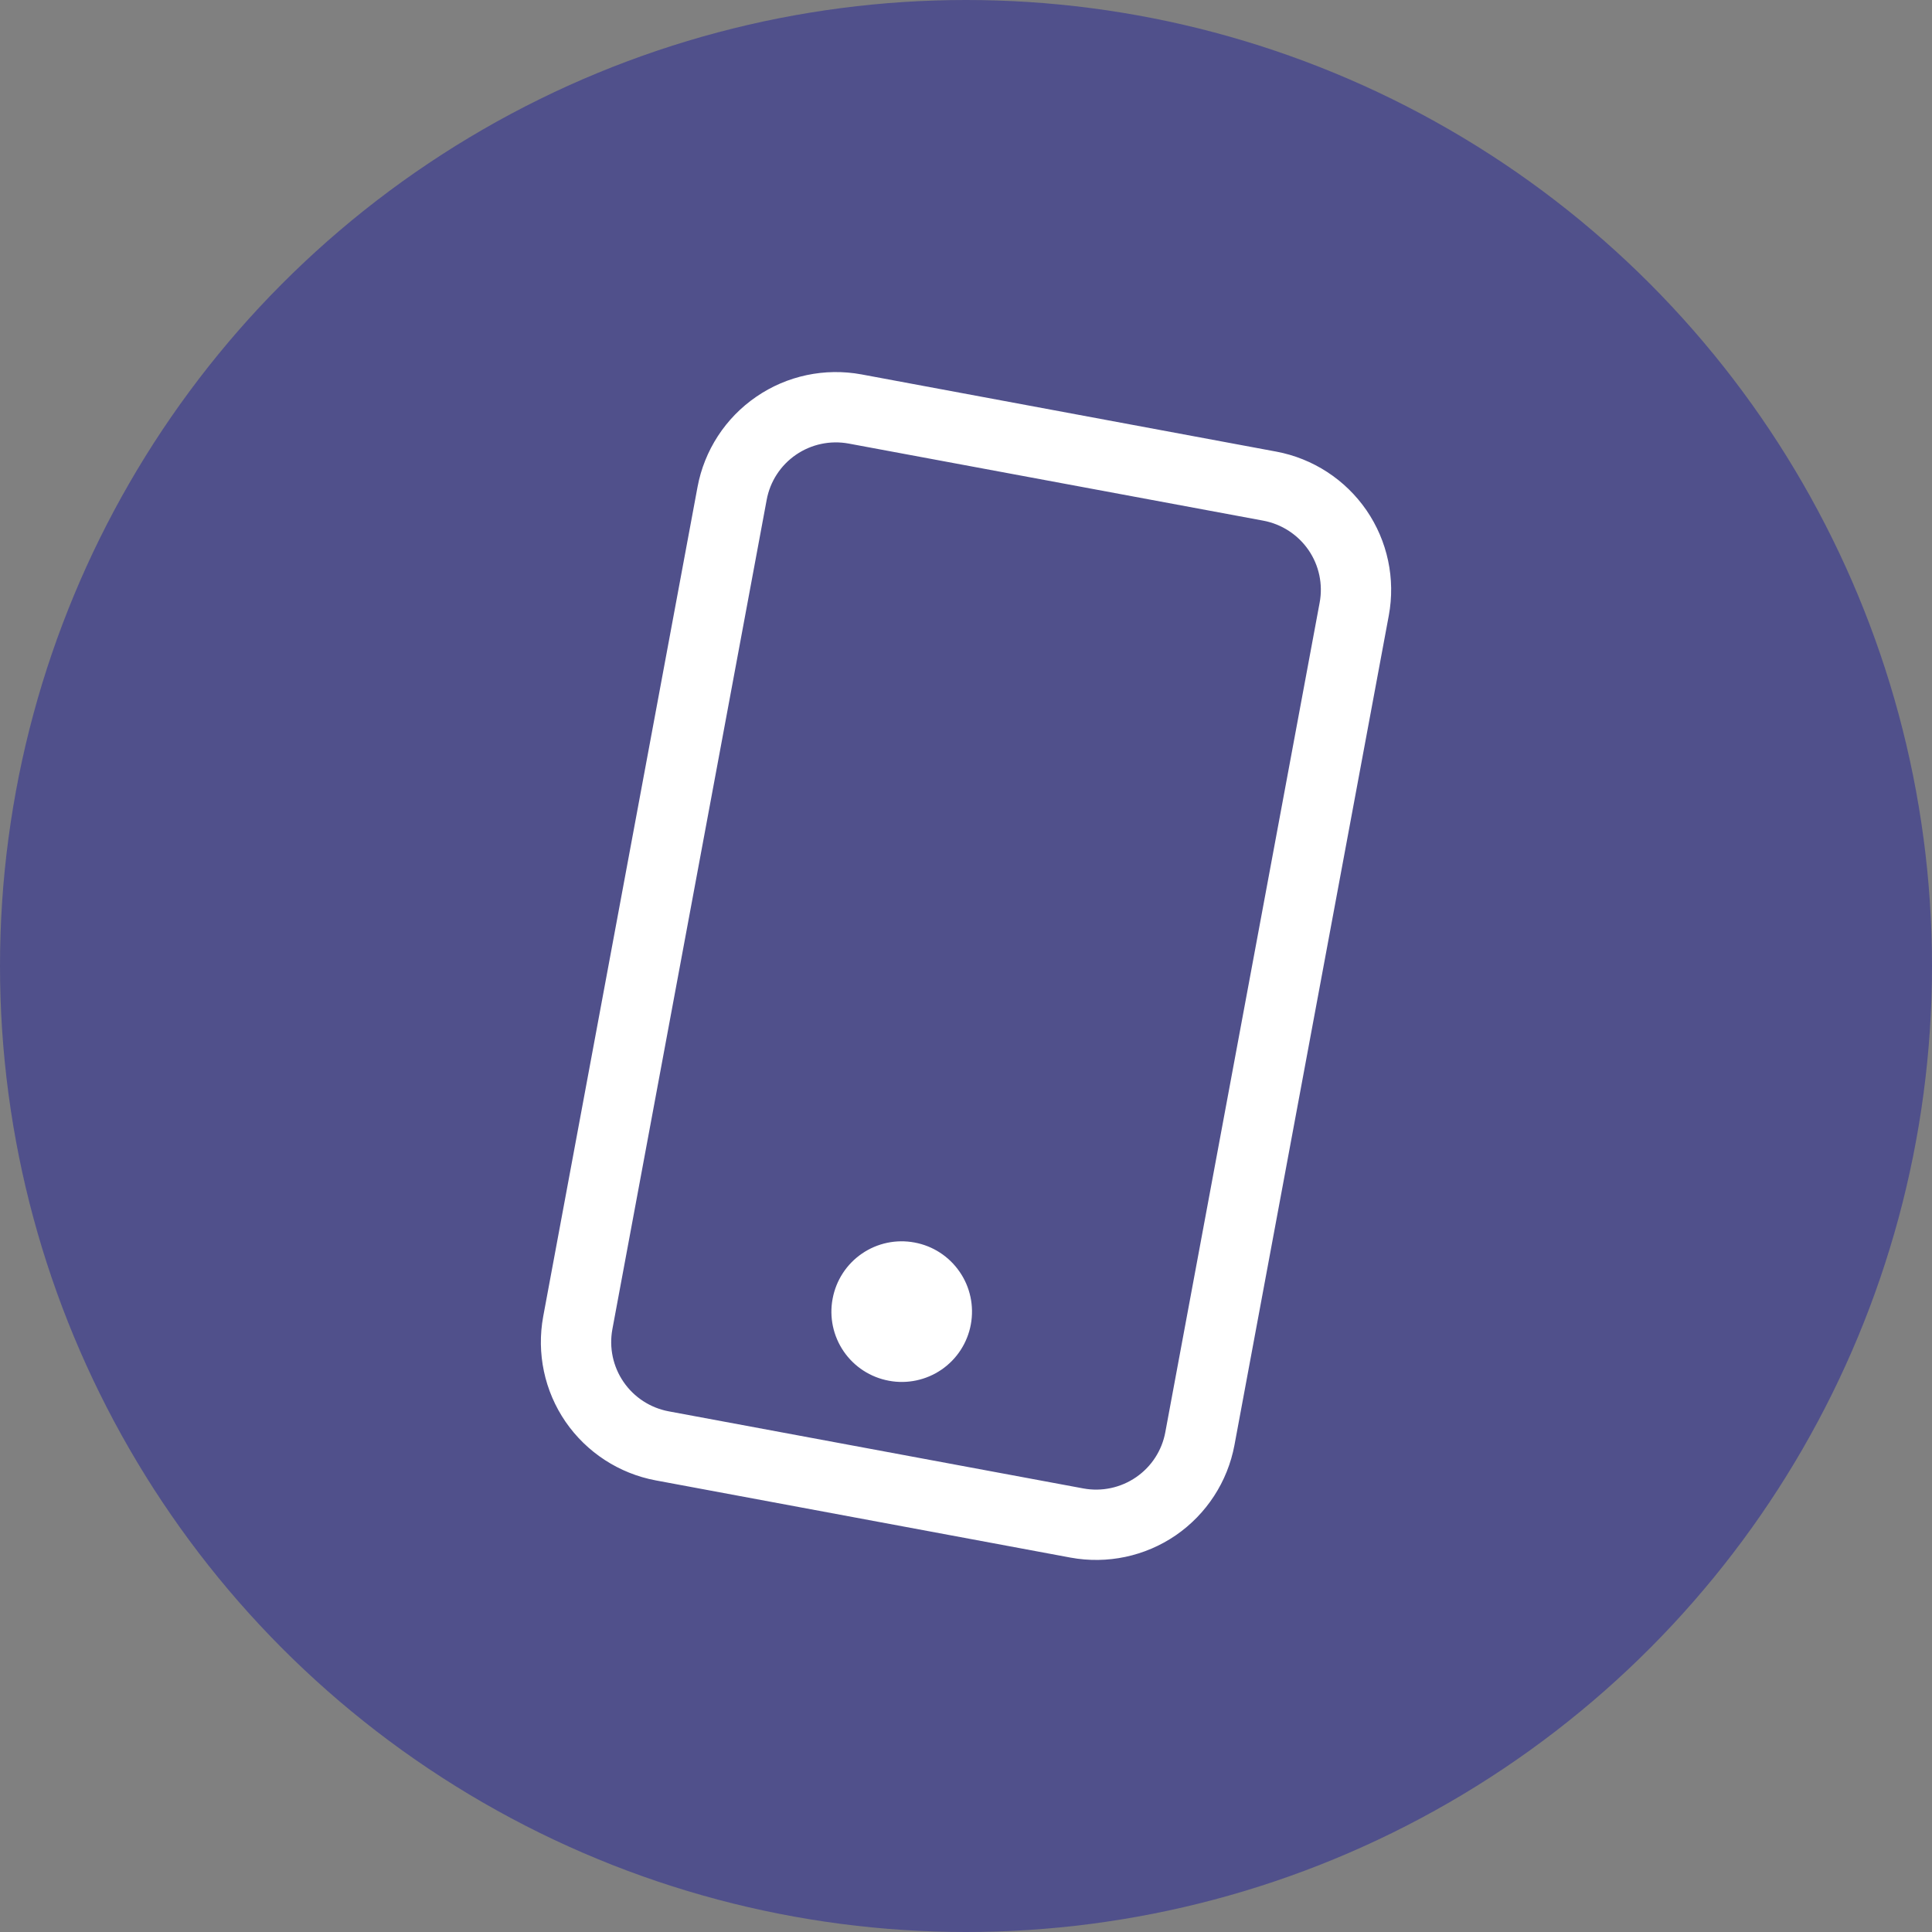 <?xml version="1.0" encoding="UTF-8"?> <svg xmlns="http://www.w3.org/2000/svg" width="24" height="24" viewBox="0 0 24 24" fill="none"><rect x="0" y="0" width="24" height="24" fill="#808080" stroke="none"/><circle cx="12" cy="12" r="12" fill="#50508B"></circle><path d="M15.694 6.468C15.922 6.511 16.123 6.642 16.255 6.833C16.386 7.024 16.436 7.259 16.393 7.487L14.476 17.791C14.434 18.019 14.303 18.22 14.112 18.351C13.921 18.482 13.686 18.532 13.458 18.49L8.306 17.532C8.078 17.489 7.877 17.358 7.746 17.167C7.615 16.976 7.565 16.741 7.607 16.513L9.524 6.209C9.566 5.981 9.697 5.78 9.888 5.649C10.079 5.518 10.314 5.468 10.542 5.51L15.694 6.468ZM10.702 4.651C10.246 4.567 9.776 4.666 9.394 4.929C9.012 5.191 8.75 5.594 8.665 6.049L6.748 16.353C6.664 16.809 6.763 17.279 7.025 17.661C7.288 18.043 7.691 18.305 8.146 18.39L13.298 19.349C13.754 19.433 14.224 19.334 14.606 19.072C14.988 18.809 15.25 18.406 15.335 17.951L17.252 7.647C17.337 7.191 17.237 6.721 16.975 6.339C16.712 5.957 16.309 5.695 15.854 5.61L10.702 4.651Z" fill="white"></path><path d="M11.042 17.152C11.269 17.195 11.505 17.145 11.696 17.014C11.887 16.883 12.018 16.681 12.06 16.453C12.102 16.225 12.053 15.99 11.921 15.799C11.79 15.608 11.589 15.477 11.361 15.435C11.133 15.392 10.898 15.442 10.707 15.573C10.516 15.704 10.385 15.906 10.343 16.134C10.3 16.361 10.35 16.597 10.481 16.788C10.612 16.979 10.814 17.11 11.042 17.152Z" fill="white"></path></svg> 